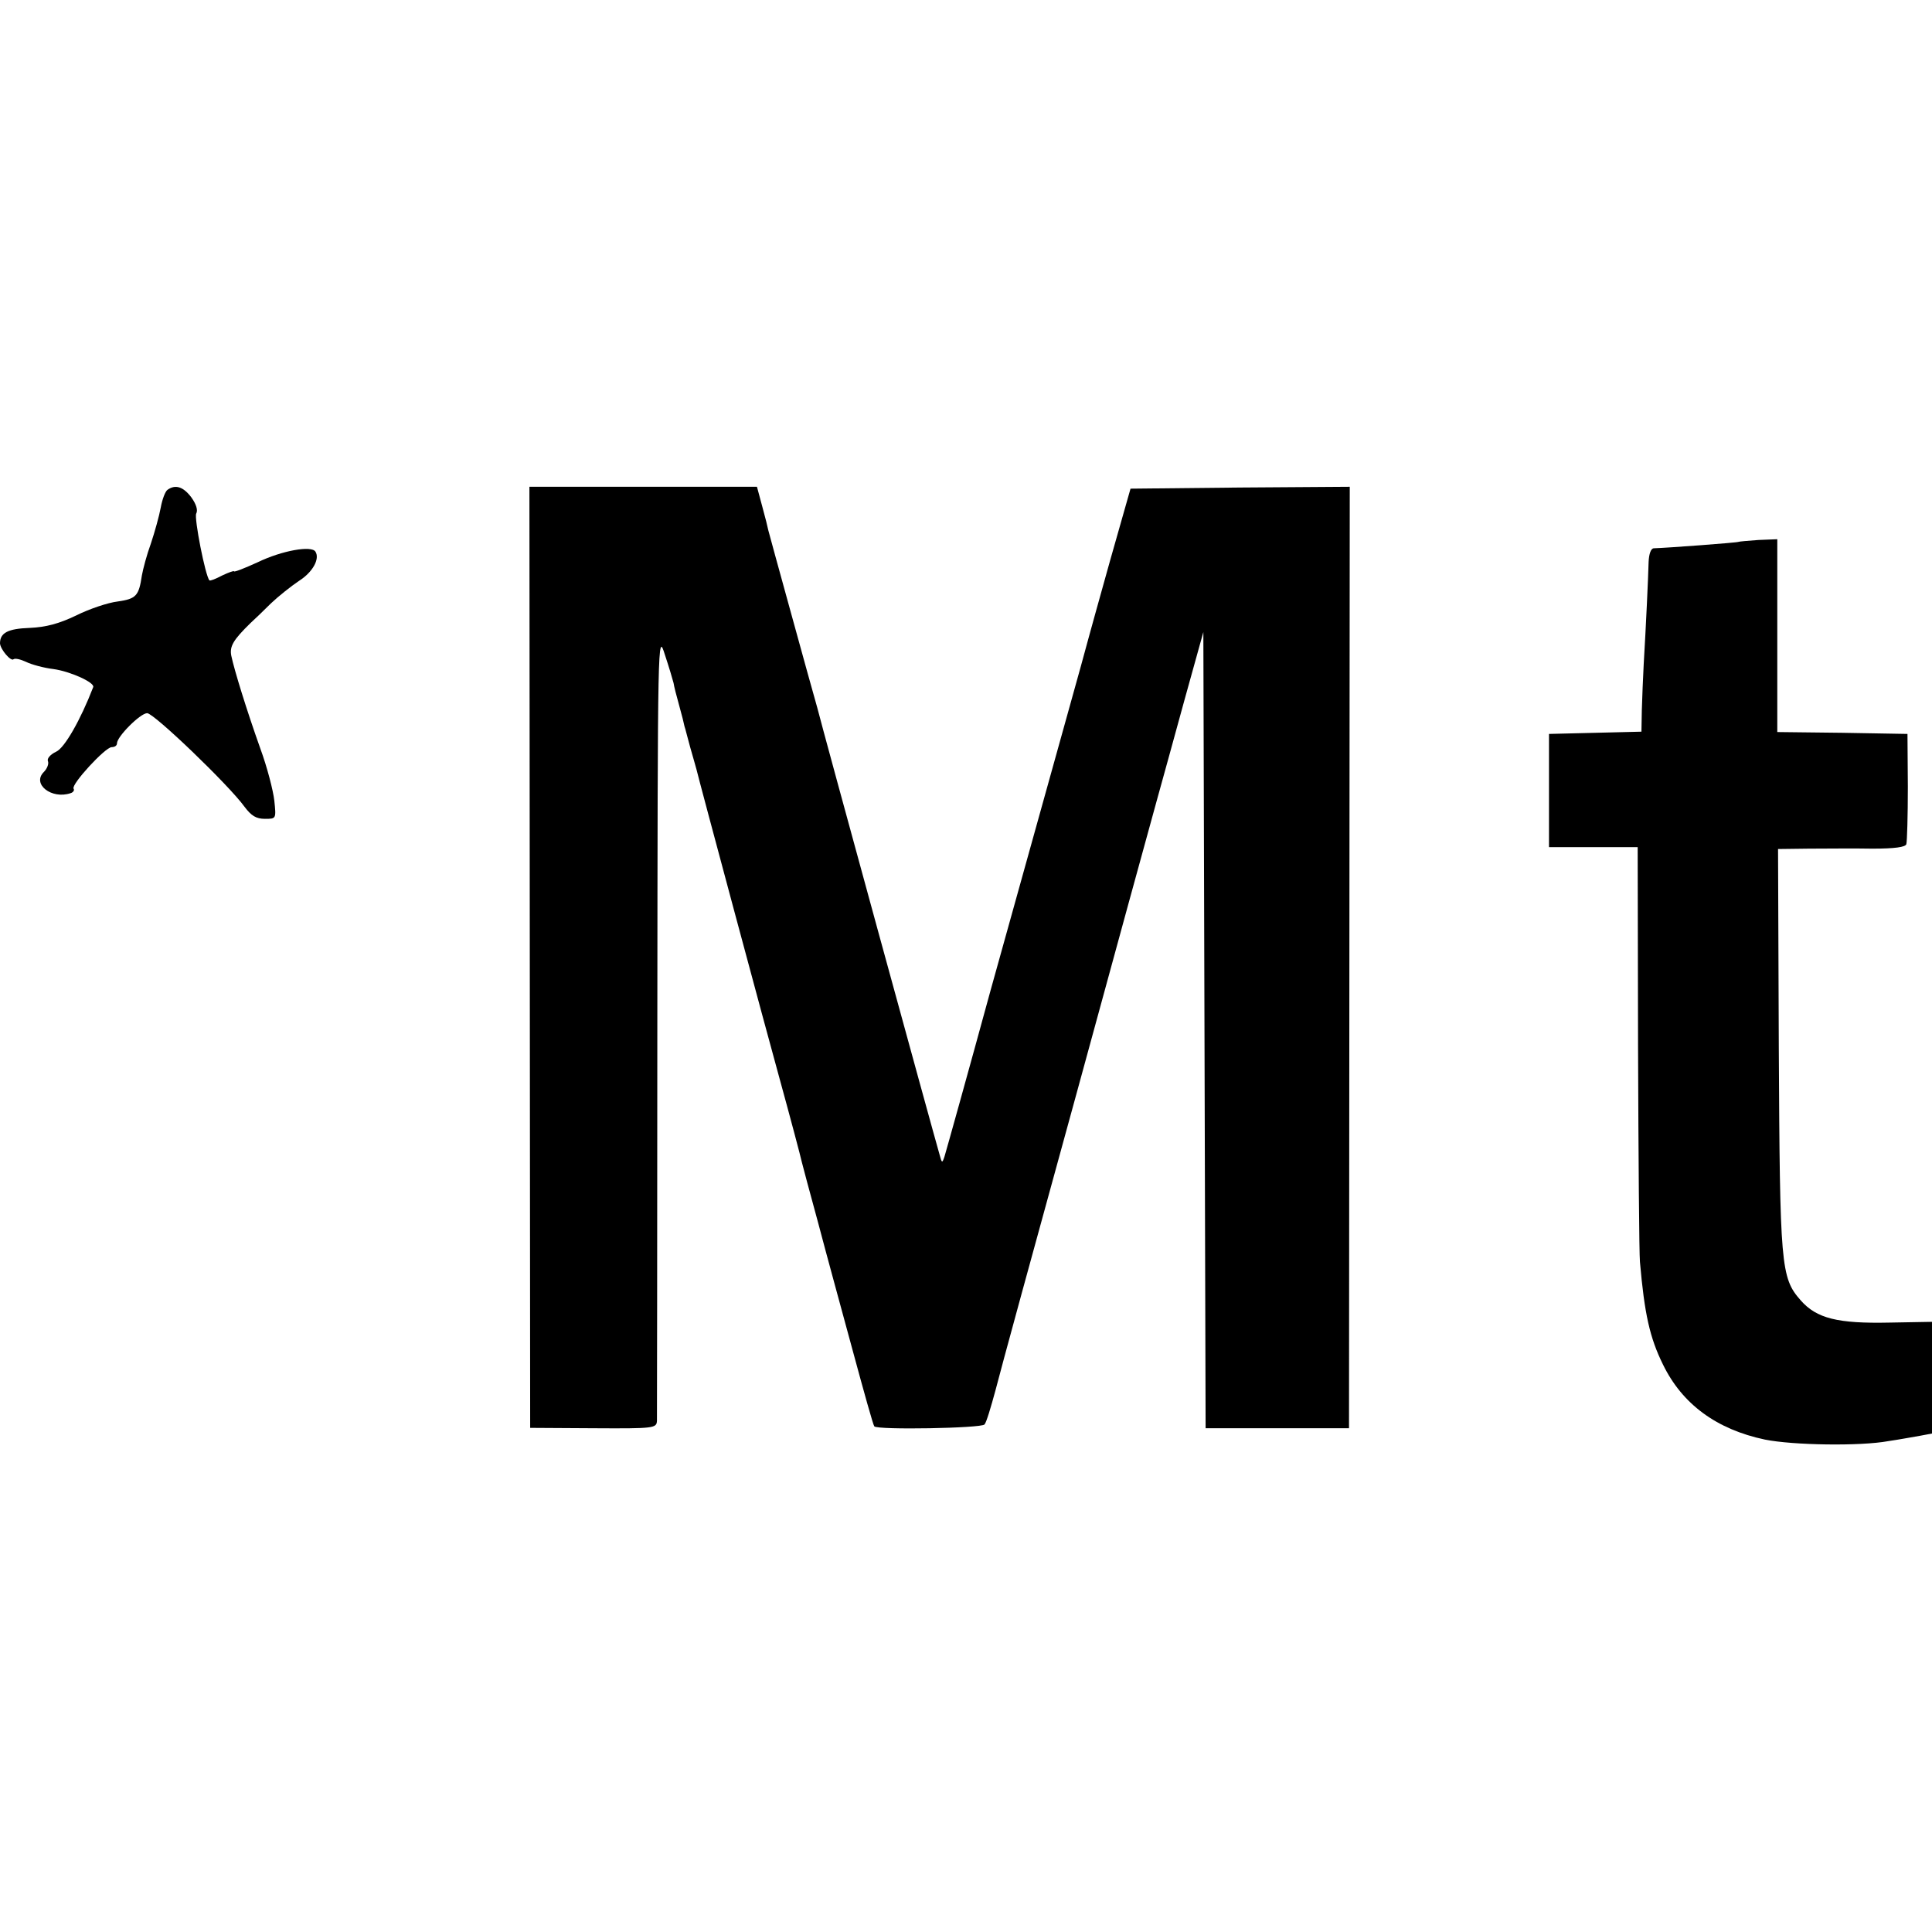 <?xml version="1.0" standalone="no"?>
<!DOCTYPE svg PUBLIC "-//W3C//DTD SVG 20010904//EN"
 "http://www.w3.org/TR/2001/REC-SVG-20010904/DTD/svg10.dtd">
<svg version="1.0" xmlns="http://www.w3.org/2000/svg"
 width="512pt" height="512pt" viewBox="0 0 512 512"
 preserveAspectRatio="xMidYMid meet">
<g transform="translate(0,512) scale(0.1,-0.1)"
fill="#000000" stroke="none">
<path d="M444 3822 c-6 -4 -14 -25 -18 -47 -4 -22 -16 -65 -26 -95 -11 -30
-21 -68 -24 -85 -8 -54 -15 -62 -64 -69 -26 -3 -76 -20 -110 -37 -46 -22 -80
-31 -123 -33 -58 -2 -79 -13 -79 -41 1 -16 29 -49 36 -42 4 3 18 0 33 -7 14
-7 47 -16 72 -19 45 -6 111 -36 106 -48 -34 -88 -76 -161 -98 -171 -15 -7 -25
-18 -22 -25 3 -7 -2 -20 -11 -29 -32 -32 21 -73 71 -56 7 2 11 8 8 12 -7 11
84 110 101 110 8 0 14 4 14 10 0 18 62 80 80 80 18 0 216 -190 258 -248 18
-24 31 -32 54 -32 30 0 30 0 25 48 -3 27 -19 89 -37 138 -37 104 -69 208 -77
246 -5 25 5 42 51 87 10 9 34 32 54 52 20 19 54 46 75 60 36 23 55 58 43 77
-10 17 -89 3 -153 -28 -35 -16 -63 -27 -63 -24 0 2 -14 -3 -31 -11 -17 -9 -32
-15 -34 -13 -11 12 -41 166 -35 177 5 9 0 25 -13 43 -21 28 -42 35 -63 20z"/>
<path d="M1404 2583 l1 -1247 168 -1 c161 -1 167 0 168 20 0 11 1 486 1 1055
1 1033 1 1035 20 975 11 -33 21 -67 23 -75 1 -8 8 -35 15 -60 7 -25 13 -49 14
-55 2 -5 8 -30 15 -55 7 -25 15 -52 17 -60 3 -15 193 -722 219 -815 30 -109
57 -211 60 -225 2 -8 21 -80 43 -160 21 -80 63 -233 92 -340 29 -107 54 -197
57 -200 9 -10 284 -5 292 5 5 5 17 46 29 90 11 44 107 395 213 780 105 385
202 738 215 785 13 47 46 166 73 265 l50 180 3 -1055 3 -1055 190 0 190 0 1
1248 1 1247 -291 -2 -290 -3 -54 -190 c-29 -104 -55 -197 -57 -205 -2 -8 -31
-114 -65 -235 -73 -262 -149 -535 -195 -700 -59 -216 -116 -420 -122 -440 -6
-18 -7 -18 -13 5 -15 51 -312 1135 -324 1184 -8 28 -40 143 -71 256 -31 113
-58 210 -59 215 -1 6 -8 34 -16 63 l-14 52 -302 0 -301 0 1 -1247z"/>
<path d="M4607 3684 c-2 -2 -189 -16 -224 -17 -8 0 -13 -15 -14 -36 -1 -40 -7
-171 -13 -271 -2 -36 -4 -91 -5 -122 l-1 -57 -122 -3 -123 -3 0 -150 0 -150
118 0 117 0 1 -530 c1 -291 3 -548 5 -569 12 -138 26 -201 61 -272 51 -105
142 -172 270 -199 74 -15 253 -18 328 -4 28 4 65 11 83 14 l32 6 0 148 0 148
-112 -2 c-138 -3 -194 11 -236 59 -53 60 -55 91 -58 669 l-2 527 81 1 c45 0
121 1 169 0 59 0 88 4 90 12 2 7 4 75 4 152 l-1 140 -172 3 -173 2 0 256 0
255 -50 -2 c-28 -2 -51 -4 -53 -5z"/>
</g>
</svg>
